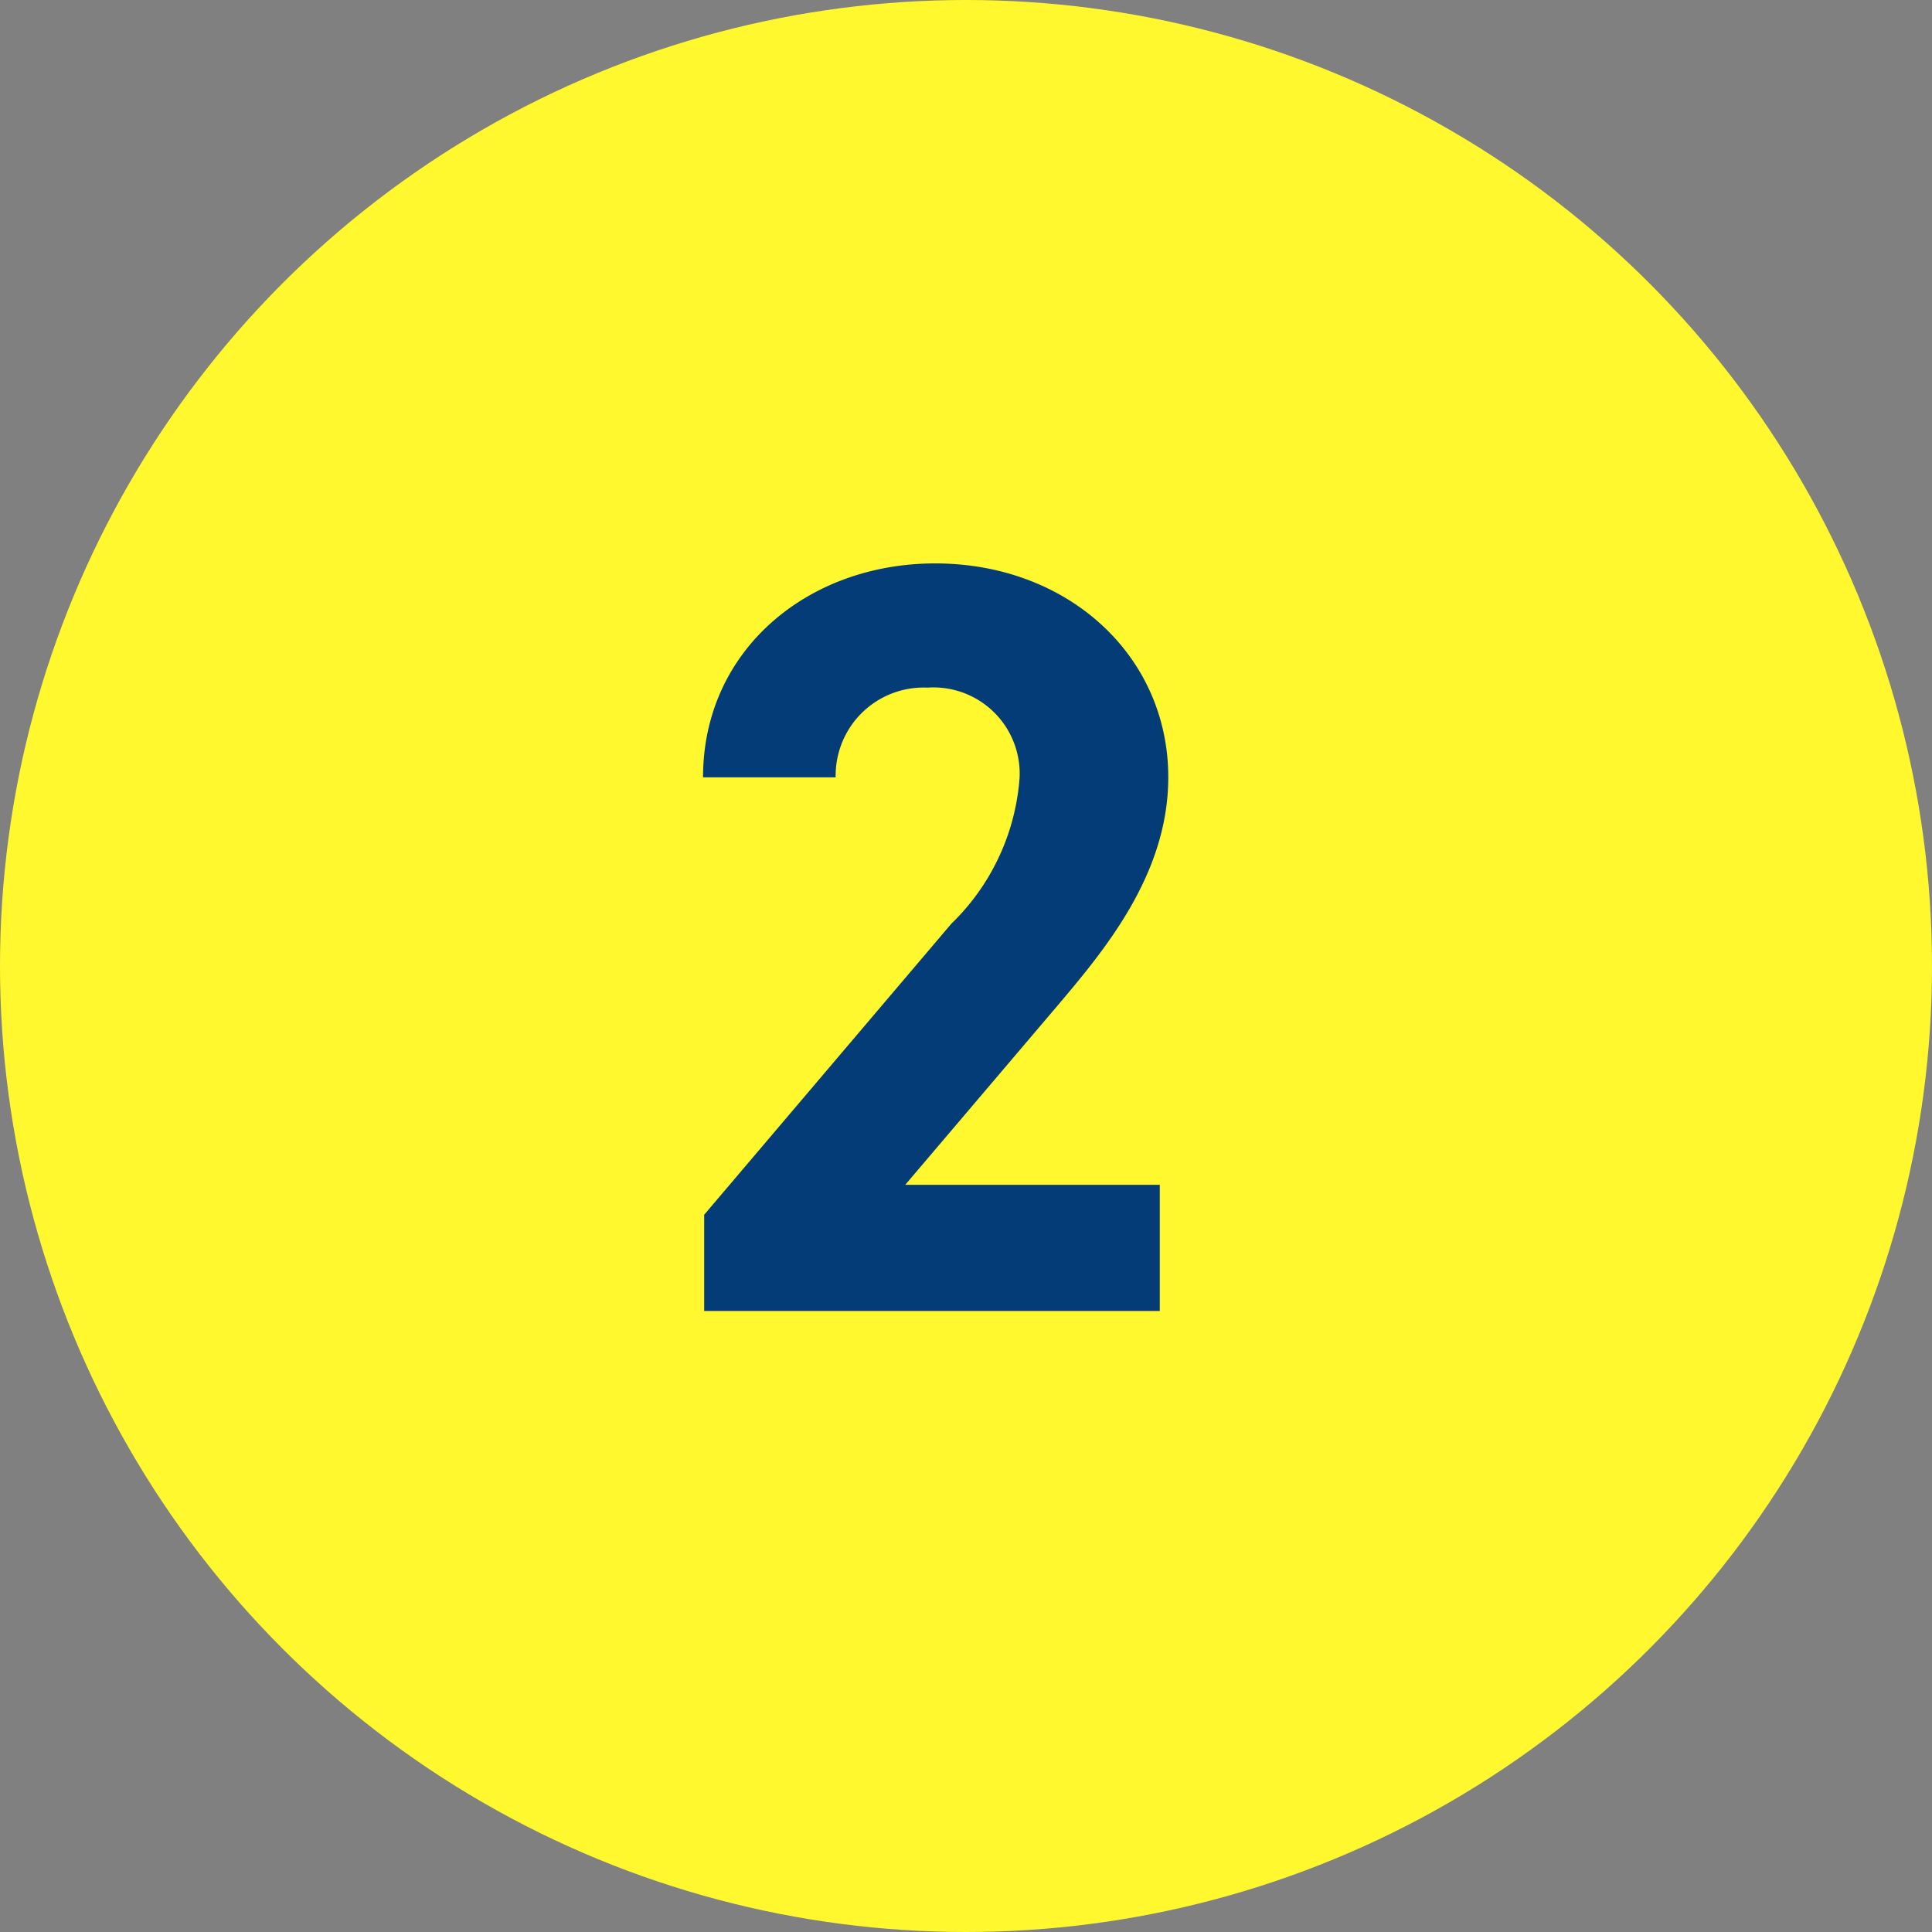 <svg xmlns="http://www.w3.org/2000/svg" width="56" height="56" viewBox="0 0 56 56">
  <rect x="0" y="0" width="56" height="56" fill="#808080" stroke="none"/>
  <g id="service-num-02" transform="translate(-530 -2279.501)">
    <circle id="楕円形_31" data-name="楕円形 31" cx="28" cy="28" r="28" transform="translate(530 2279.501)" fill="#fff82e"/>
    <path id="パス_8825" data-name="パス 8825" d="M6.417-3.658H-.961l4.4-5.177c1.364-1.612,3.224-3.813,3.224-6.634,0-3.534-2.914-6.2-6.758-6.2-3.689,0-6.727,2.511-6.727,6.2h3.844a2.552,2.552,0,0,1,2.666-2.6,2.5,2.5,0,0,1,2.666,2.6A6.551,6.551,0,0,1,.372-11.222L-6.789-2.79V0H6.417Z" transform="translate(557.2 2317.501)" fill="#043c78"/>
  </g>
</svg>
